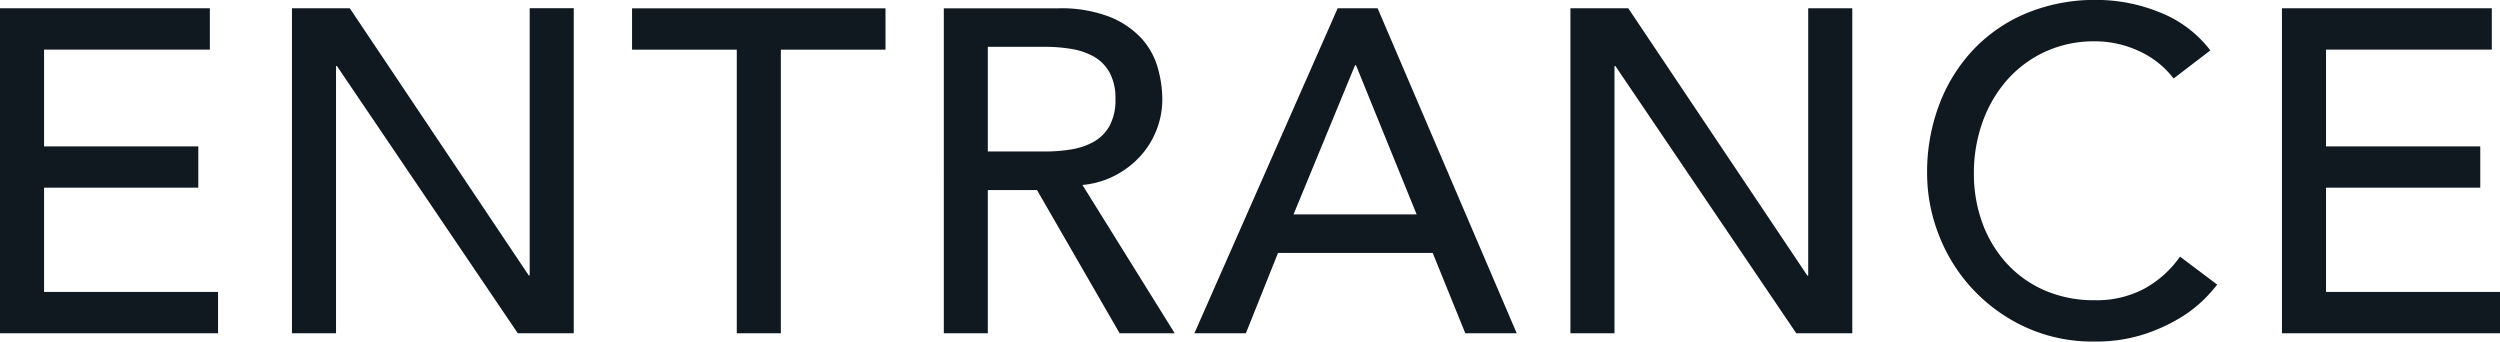 <svg xmlns="http://www.w3.org/2000/svg" width="152.488" height="20.832" viewBox="0 0 152.488 20.832"><defs><style>.a{fill:#101820;}</style></defs><path class="a" d="M2.548-19.824h12.8v2.52H5.236V-11.4h9.408v2.52H5.236V-2.52H15.848V0H2.548Zm17.808,0h3.528L34.8-3.528h.056v-16.3h2.688V0H34.132L23.1-16.3h-.056V0H20.356ZM47.488-17.3H41.1v-2.52H56.56v2.52H50.176V0H47.488Zm12.628-2.52h6.972a8.151,8.151,0,0,1,3.136.518A5.333,5.333,0,0,1,72.17-17.99a4.483,4.483,0,0,1,.994,1.792,7.065,7.065,0,0,1,.28,1.918,5.109,5.109,0,0,1-.336,1.834,5.183,5.183,0,0,1-.966,1.6,5.517,5.517,0,0,1-1.54,1.2,5.361,5.361,0,0,1-2.03.6L74.2,0H70.84L65.8-8.736h-3V0H60.116ZM62.8-11.088h3.528a9.607,9.607,0,0,0,1.554-.126,4.175,4.175,0,0,0,1.372-.462,2.527,2.527,0,0,0,.966-.966,3.25,3.25,0,0,0,.364-1.638,3.25,3.25,0,0,0-.364-1.638,2.527,2.527,0,0,0-.966-.966,4.175,4.175,0,0,0-1.372-.462,9.607,9.607,0,0,0-1.554-.126H62.8ZM84.14-19.824h2.436L95.06,0H91.924L89.936-4.9H80.5L78.54,0H75.4ZM88.956-7.252l-3.7-9.1H85.2l-3.752,9.1Zm9.38-12.572h3.528l10.92,16.3h.056v-16.3h2.688V0h-3.416L101.08-16.3h-.056V0H98.336Zm36.792,4.284A5.544,5.544,0,0,0,133-17.22a6.339,6.339,0,0,0-2.66-.588,7.134,7.134,0,0,0-3.038.63,6.994,6.994,0,0,0-2.324,1.722,7.857,7.857,0,0,0-1.5,2.562,9.186,9.186,0,0,0-.532,3.15,8.7,8.7,0,0,0,.5,2.968,7.427,7.427,0,0,0,1.456,2.464,6.825,6.825,0,0,0,2.324,1.68,7.51,7.51,0,0,0,3.108.616,6.177,6.177,0,0,0,3-.7,6.429,6.429,0,0,0,2.184-1.96l2.268,1.708a9.068,9.068,0,0,1-.784.882A7.884,7.884,0,0,1,135.52-.938,10.532,10.532,0,0,1,133.294.07a9.517,9.517,0,0,1-3.01.434,9.781,9.781,0,0,1-4.242-.9,10.255,10.255,0,0,1-3.22-2.352,10.263,10.263,0,0,1-2.03-3.29,10.331,10.331,0,0,1-.7-3.71,11.616,11.616,0,0,1,.756-4.242,10.035,10.035,0,0,1,2.114-3.36,9.45,9.45,0,0,1,3.262-2.2,10.929,10.929,0,0,1,4.2-.784,10.284,10.284,0,0,1,3.85.756,7.187,7.187,0,0,1,3.094,2.324Zm6.608-4.284h12.8v2.52H144.424V-11.4h9.408v2.52h-9.408V-2.52h10.612V0h-13.3Z" transform="translate(-2.548 20.328)"/></svg>